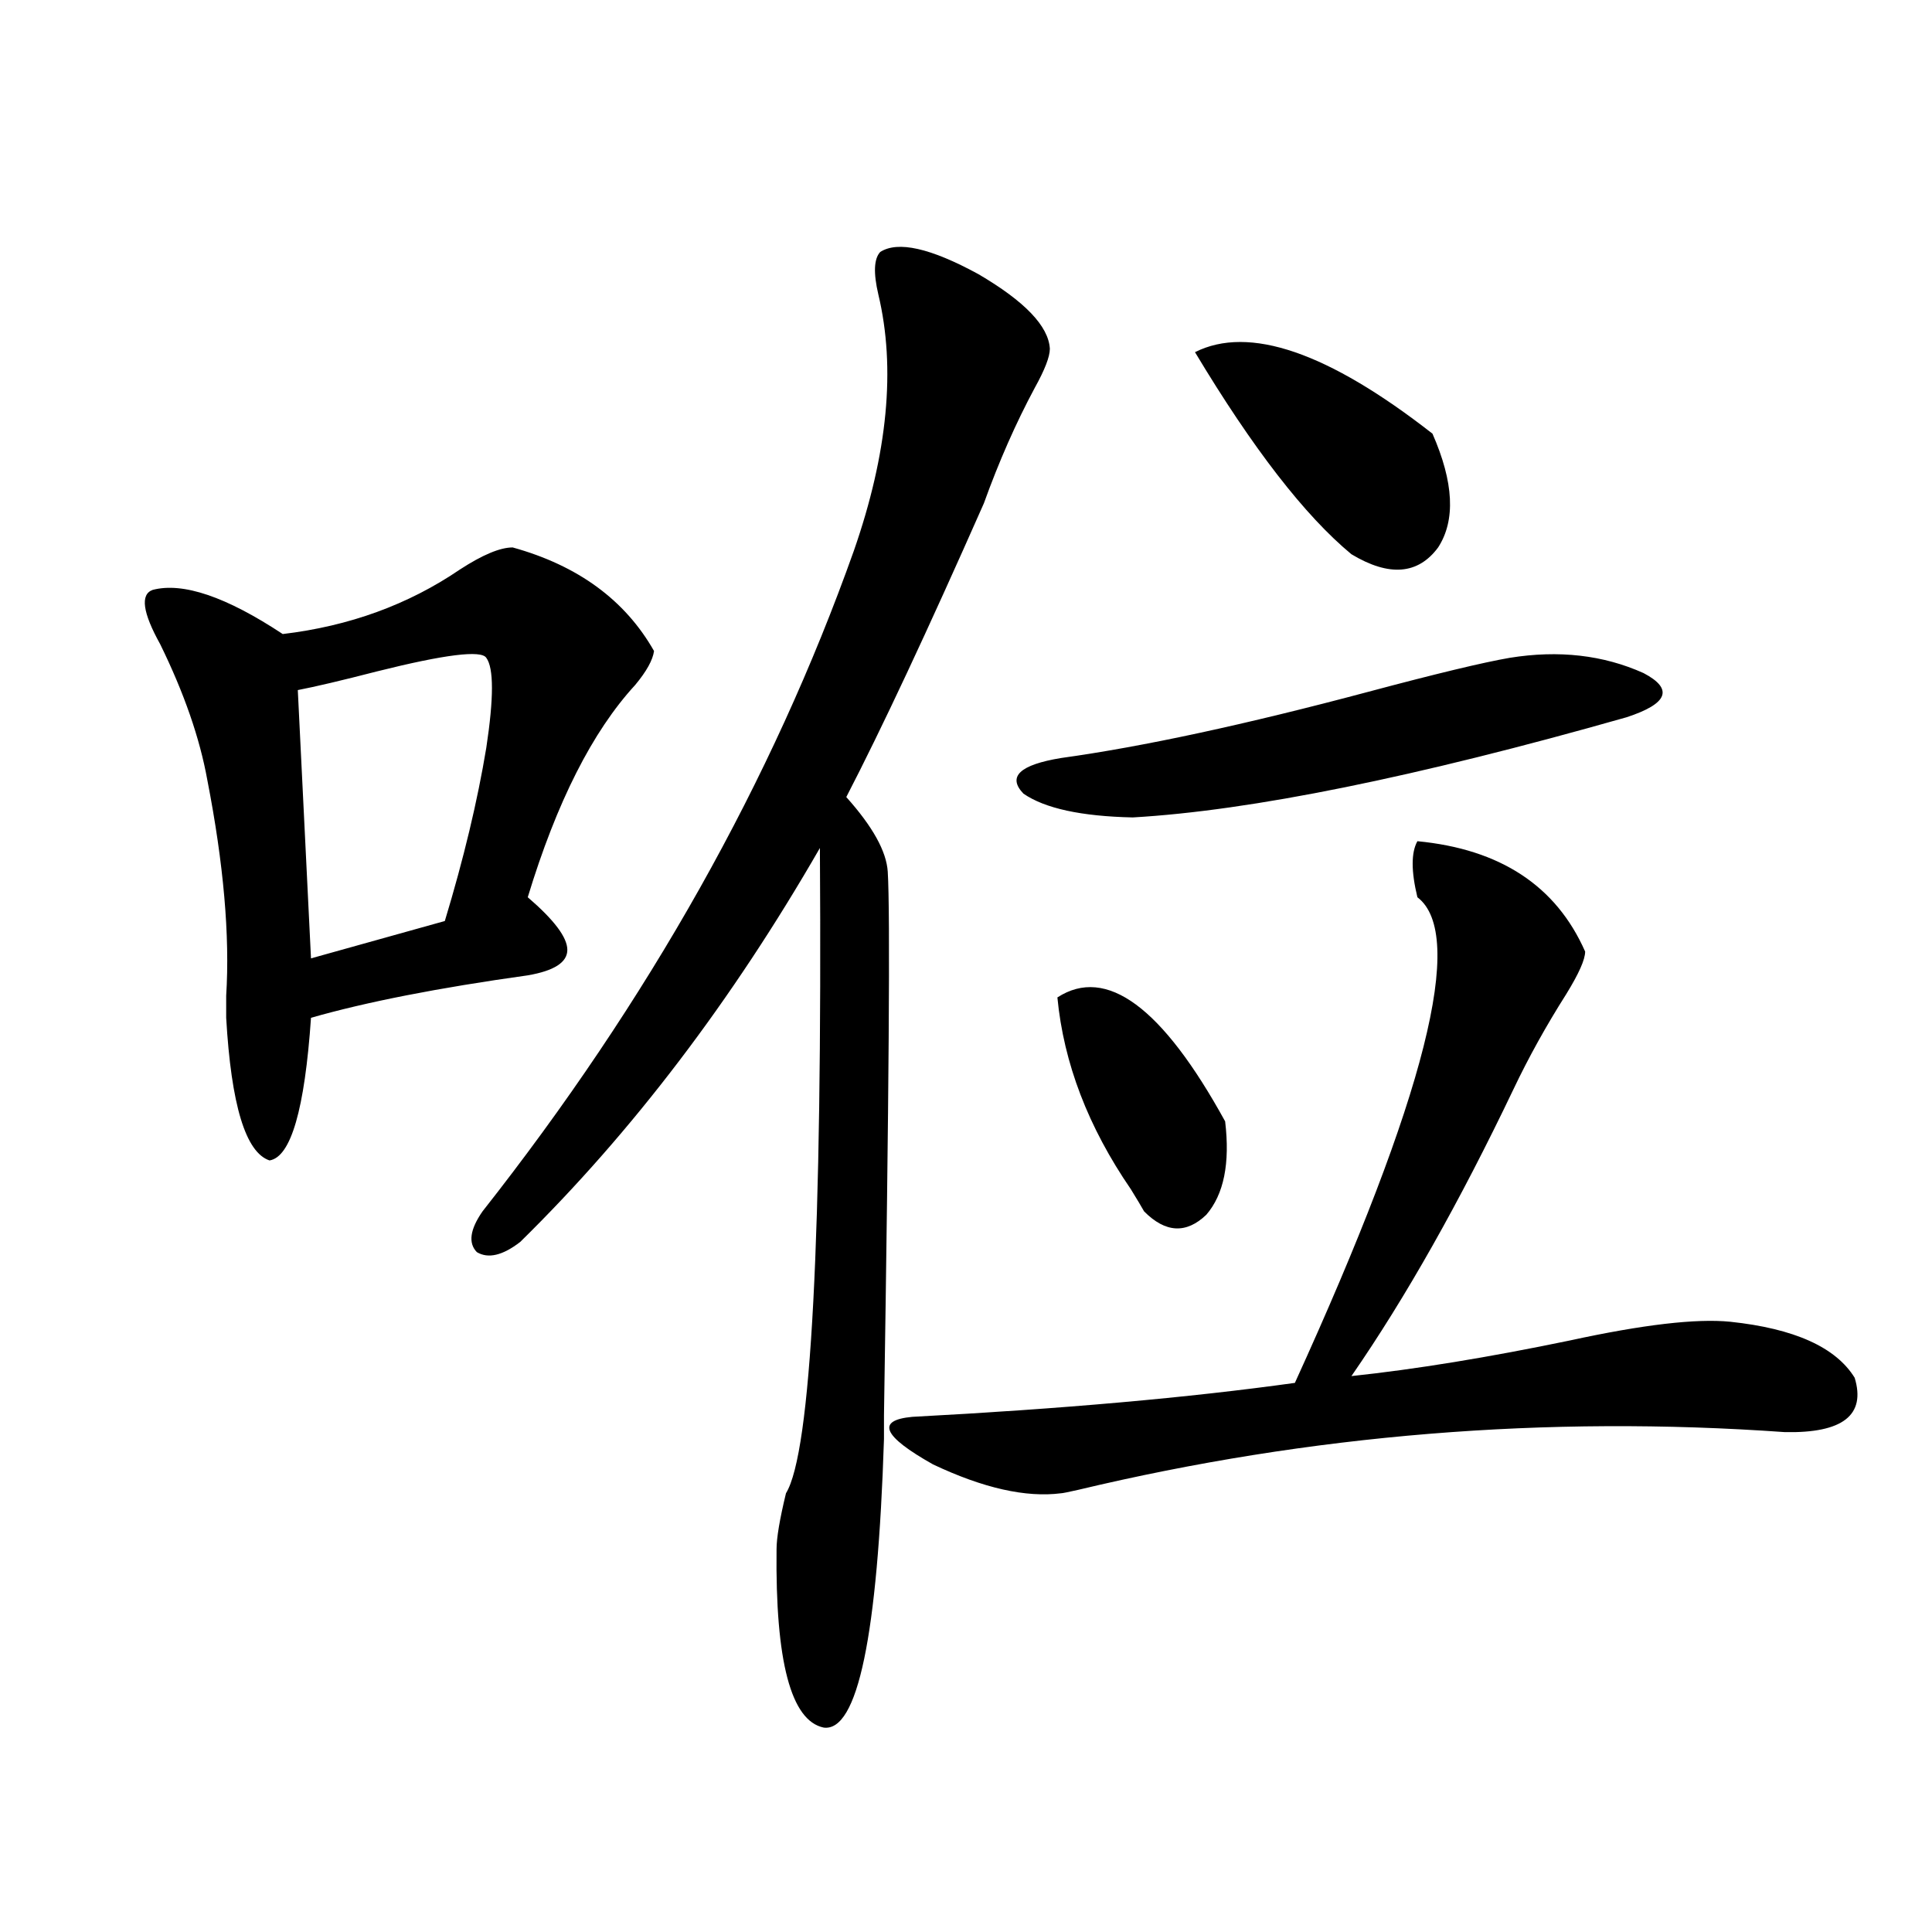<?xml version="1.0" encoding="utf-8"?>
<!-- Generator: Adobe Illustrator 16.0.0, SVG Export Plug-In . SVG Version: 6.00 Build 0)  -->
<!DOCTYPE svg PUBLIC "-//W3C//DTD SVG 1.1//EN" "http://www.w3.org/Graphics/SVG/1.1/DTD/svg11.dtd">
<svg version="1.1" id="图层_1" xmlns="http://www.w3.org/2000/svg" xmlns:xlink="http://www.w3.org/1999/xlink" x="0px" y="0px"
	 width="1000px" height="1000px" viewBox="0 0 1000 1000" enable-background="new 0 0 1000 1000" xml:space="preserve">
<path d="M265.36,283.355c33.81,9.38,58.2,27.246,73.169,53.613c-0.656,4.696-3.902,10.547-9.756,17.578
	c-22.118,24.032-40.655,60.645-55.608,109.863c13.658,11.728,20.487,20.806,20.487,27.246c0,6.454-6.829,10.849-20.487,13.184
	c-46.188,6.454-83.58,13.774-112.192,21.973c-3.262,47.461-10.411,72.07-21.463,73.828c-12.363-4.093-19.847-28.702-22.438-73.828
	c0-2.335,0-6.152,0-11.426c1.951-31.05-1.311-68.253-9.756-111.621c-3.902-21.671-12.042-45.112-24.39-70.313
	c-9.116-16.397-10.411-25.776-3.902-28.125c15.609-4.093,38.048,3.516,67.315,22.852c34.466-4.093,65.029-15.229,91.705-33.398
	C249.75,287.173,258.851,283.355,265.36,283.355z M251.702,340.484c-2.607-4.093-21.463-1.758-56.584,7.031
	c-18.216,4.696-31.874,7.91-40.975,9.668l6.829,138.867l69.267-19.336c9.756-32.218,16.905-62.101,21.463-89.648
	C255.604,361.29,255.604,345.758,251.702,340.484z M426.332,894.195c-16.92-3.516-25.045-34.277-24.39-92.285
	c0-5.851,1.616-15.519,4.878-29.004c13.003-21.094,18.856-132.413,17.561-333.984c-45.532,79.102-97.239,147.079-155.118,203.906
	c-9.116,7.031-16.585,8.789-22.438,5.273c-4.558-4.683-3.582-11.714,2.927-21.094c85.852-108.984,149.905-222.94,192.19-341.895
	c17.561-50.387,21.783-94.62,12.683-132.715c-2.607-11.124-2.287-18.457,0.976-21.973c9.1-5.851,26.005-2.047,50.73,11.426
	c24.054,14.063,36.417,26.957,37.072,38.672c0,4.105-2.607,10.849-7.805,20.215c-9.756,18.168-18.536,38.095-26.341,59.766
	c-29.268,66.22-53.017,116.895-71.218,152.051c13.658,15.243,20.807,28.125,21.463,38.672c1.296,21.094,0.64,114.849-1.951,281.25
	v12.305C454.288,846.734,443.892,896.53,426.332,894.195z M820.468,492.535c0,4.106-3.262,11.426-9.756,21.973
	c-10.411,16.411-19.512,32.821-27.316,49.219c-27.972,58.599-55.944,108.105-83.9,148.535c33.17-3.516,70.883-9.668,113.168-18.457
	c37.713-8.198,65.364-11.426,82.925-9.668c33.17,3.516,54.633,13.184,64.389,29.004c5.854,19.336-6.189,28.716-36.097,28.125
	c-123.579-8.789-245.528,1.181-365.845,29.883c-5.213,1.181-8.14,1.758-8.78,1.758c-18.216,2.349-40.334-2.637-66.34-14.941
	c-26.021-14.64-29.603-22.852-10.731-24.609c77.391-4.093,143.411-9.956,198.044-17.578
	c67.635-148.233,88.778-232.031,63.413-251.367c-3.262-13.472-3.262-23.14,0-29.004C776.567,439.513,805.499,458.56,820.468,492.535
	z M781.445,340.484c25.365-4.093,48.444-1.456,69.267,7.91c15.609,8.212,12.683,15.82-8.78,22.852
	c-109.266,31.063-194.477,48.34-255.604,51.855c-26.676-0.577-45.532-4.683-56.584-12.305c-8.46-8.789-1.951-14.941,19.512-18.457
	c42.27-5.851,95.272-17.276,159.021-34.277C743.397,348.696,767.787,342.833,781.445,340.484z M547.304,516.266
	c25.365-16.397,54.298,4.985,86.827,64.16c2.592,21.685-0.656,37.793-9.756,48.34c-10.411,9.97-21.143,9.38-32.194-1.758
	c-1.311-2.335-3.582-6.152-6.829-11.426C563.234,583.364,550.551,550.255,547.304,516.266z M618.522,182.281
	c27.957-14.063,68.931,0,122.924,42.188c11.052,25.199,12.027,44.824,2.927,58.887c-10.411,14.063-25.365,15.243-44.877,3.516
	C675.426,266.958,648.43,232.09,618.522,182.281z"/>
</svg>
